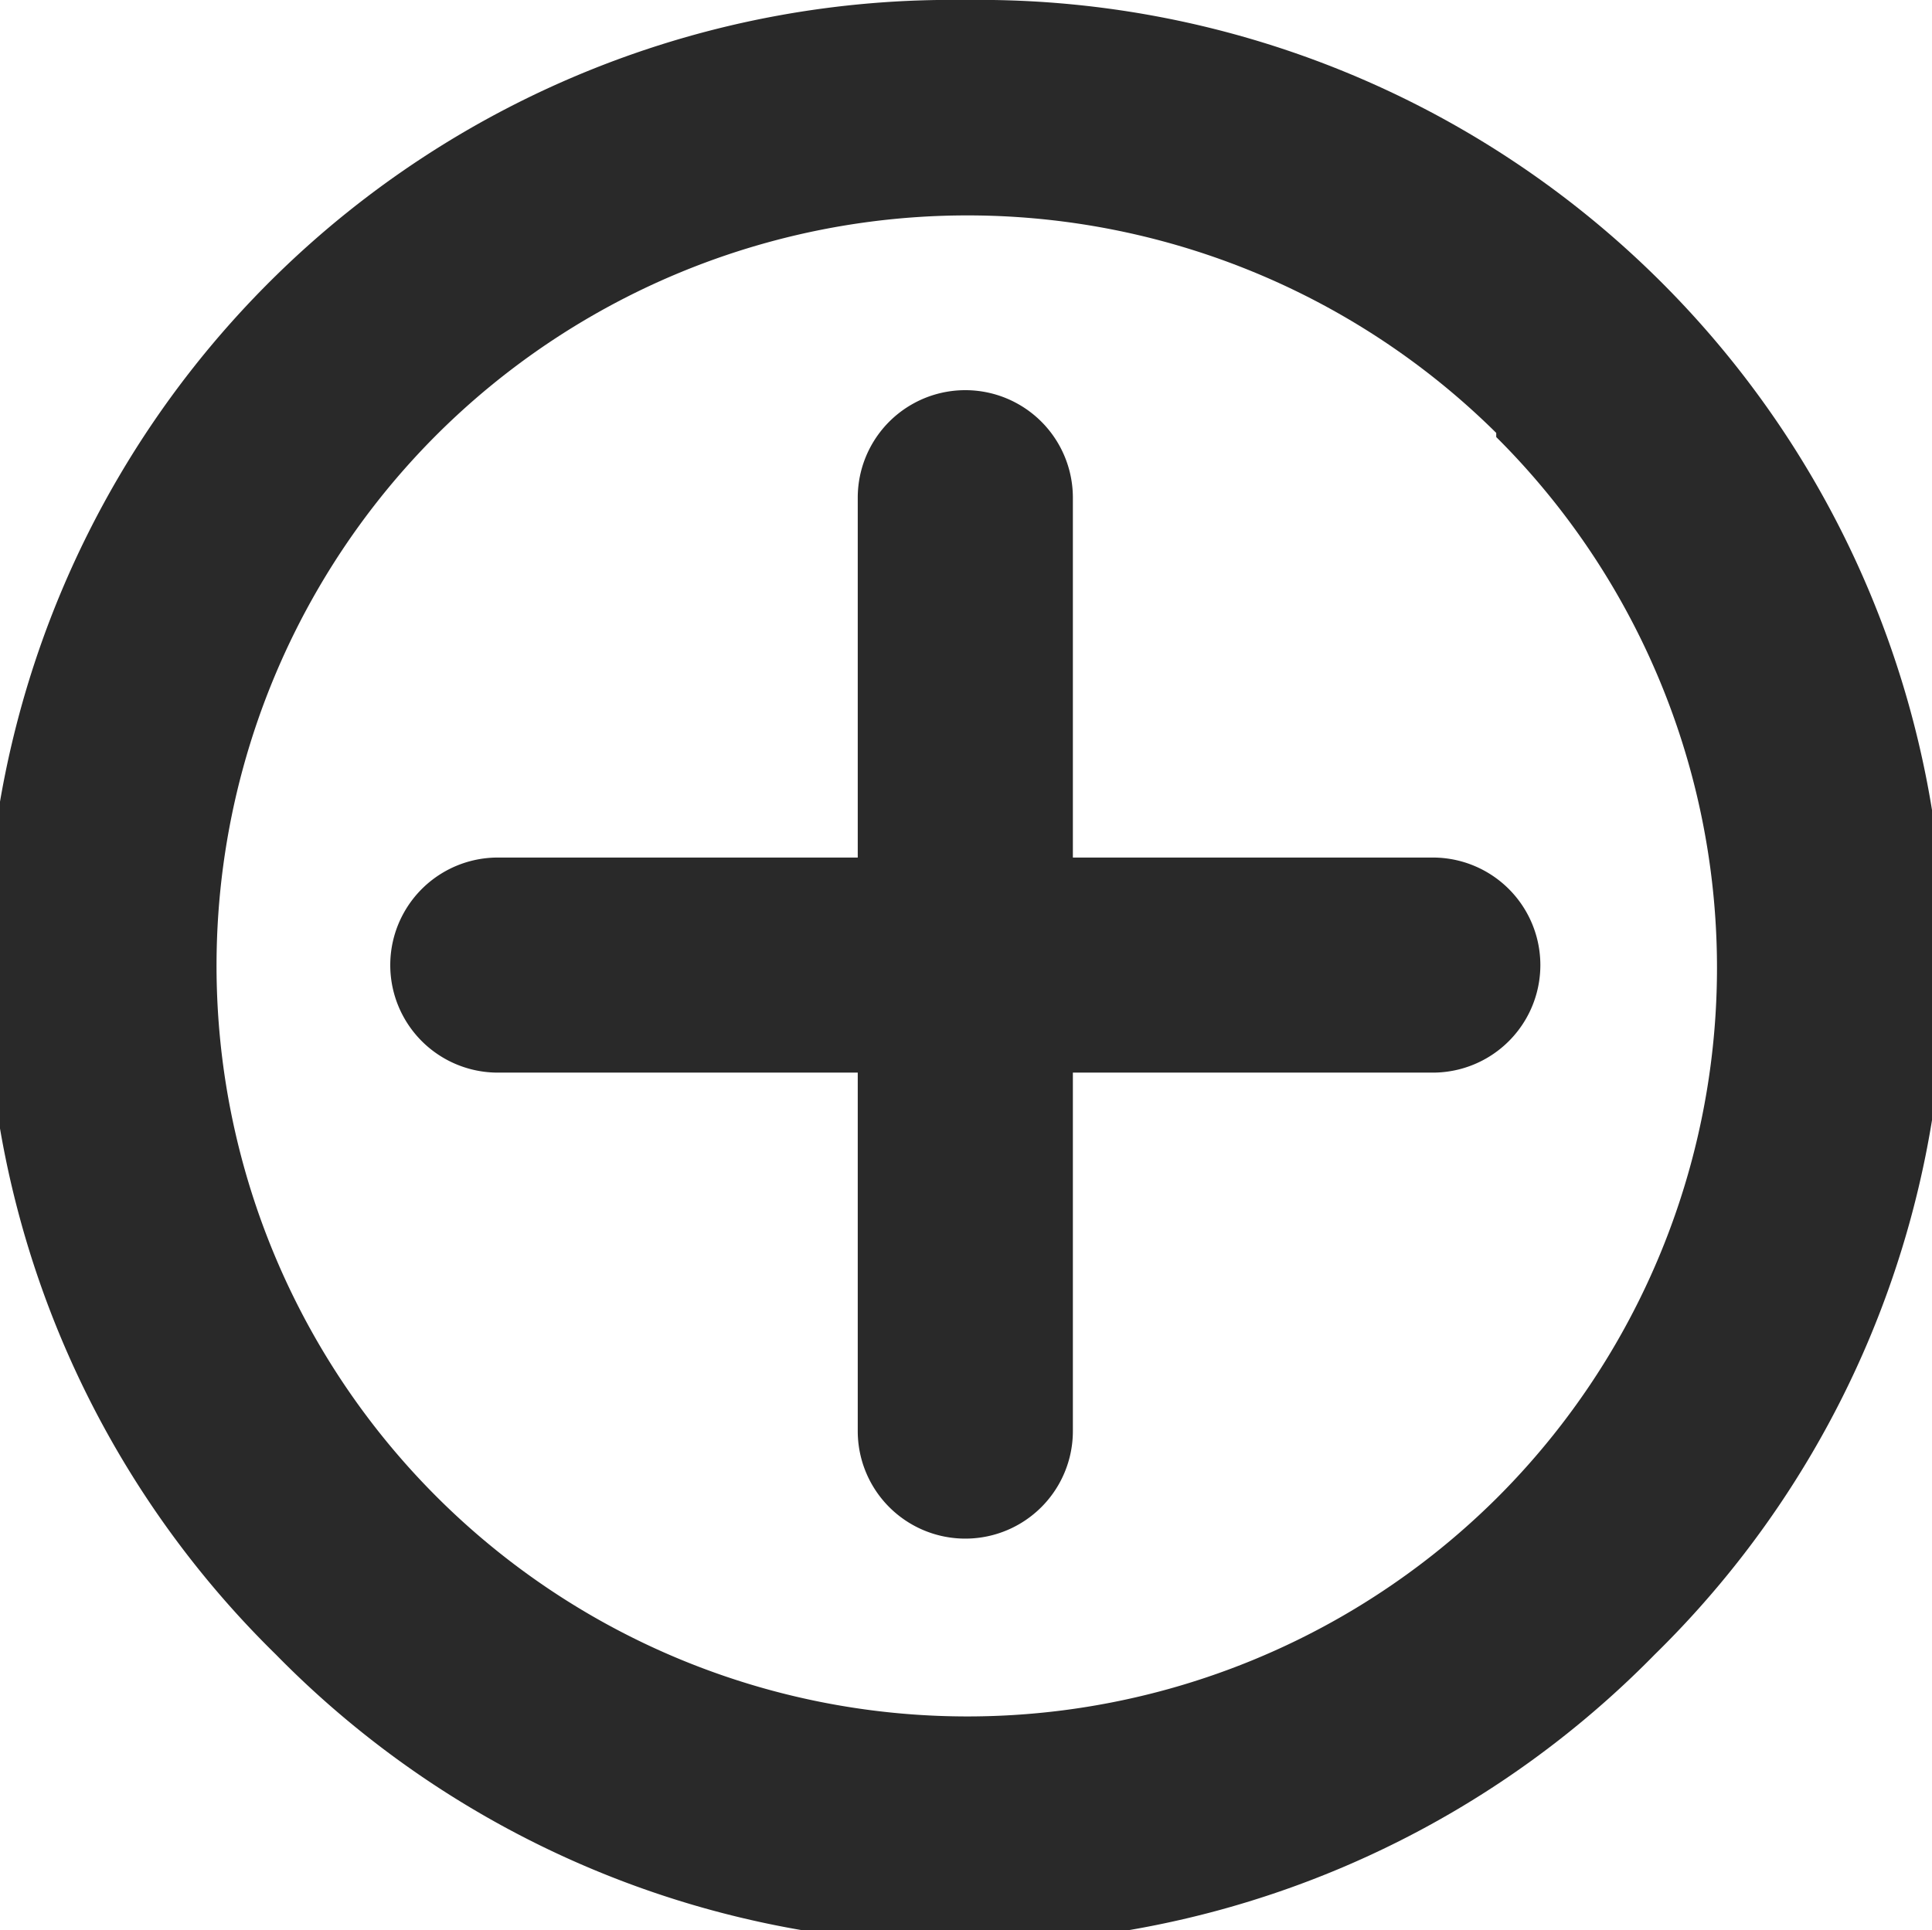 <svg xmlns="http://www.w3.org/2000/svg" viewBox="0 0 14.01 14"><defs><style>.cls-1{fill:#292929;}</style></defs><title>资源 4</title><g id="图层_2" data-name="图层 2"><g id="弹窗"><path class="cls-1" d="M7,0a7,7,0,0,1,5,2h0A7,7,0,0,1,12,12l0,0A7,7,0,0,1,2,12H2A7,7,0,0,1,2,2l0,0A7,7,0,0,1,7,0ZM6.22,3.61h0V6.22H3.61a.78.78,0,0,0,0,1.56H6.22v2.6a.78.78,0,1,0,1.56,0V7.78h2.61a.78.78,0,0,0,0-1.56H7.78V3.61a.78.78,0,0,0-1.56,0Zm4.63-.47h0a5.45,5.45,0,0,0-7.67,0l0,0a5.44,5.44,0,0,0,7.67,7.73l0,0a5.43,5.43,0,0,0,0-7.7Z"/></g></g></svg>